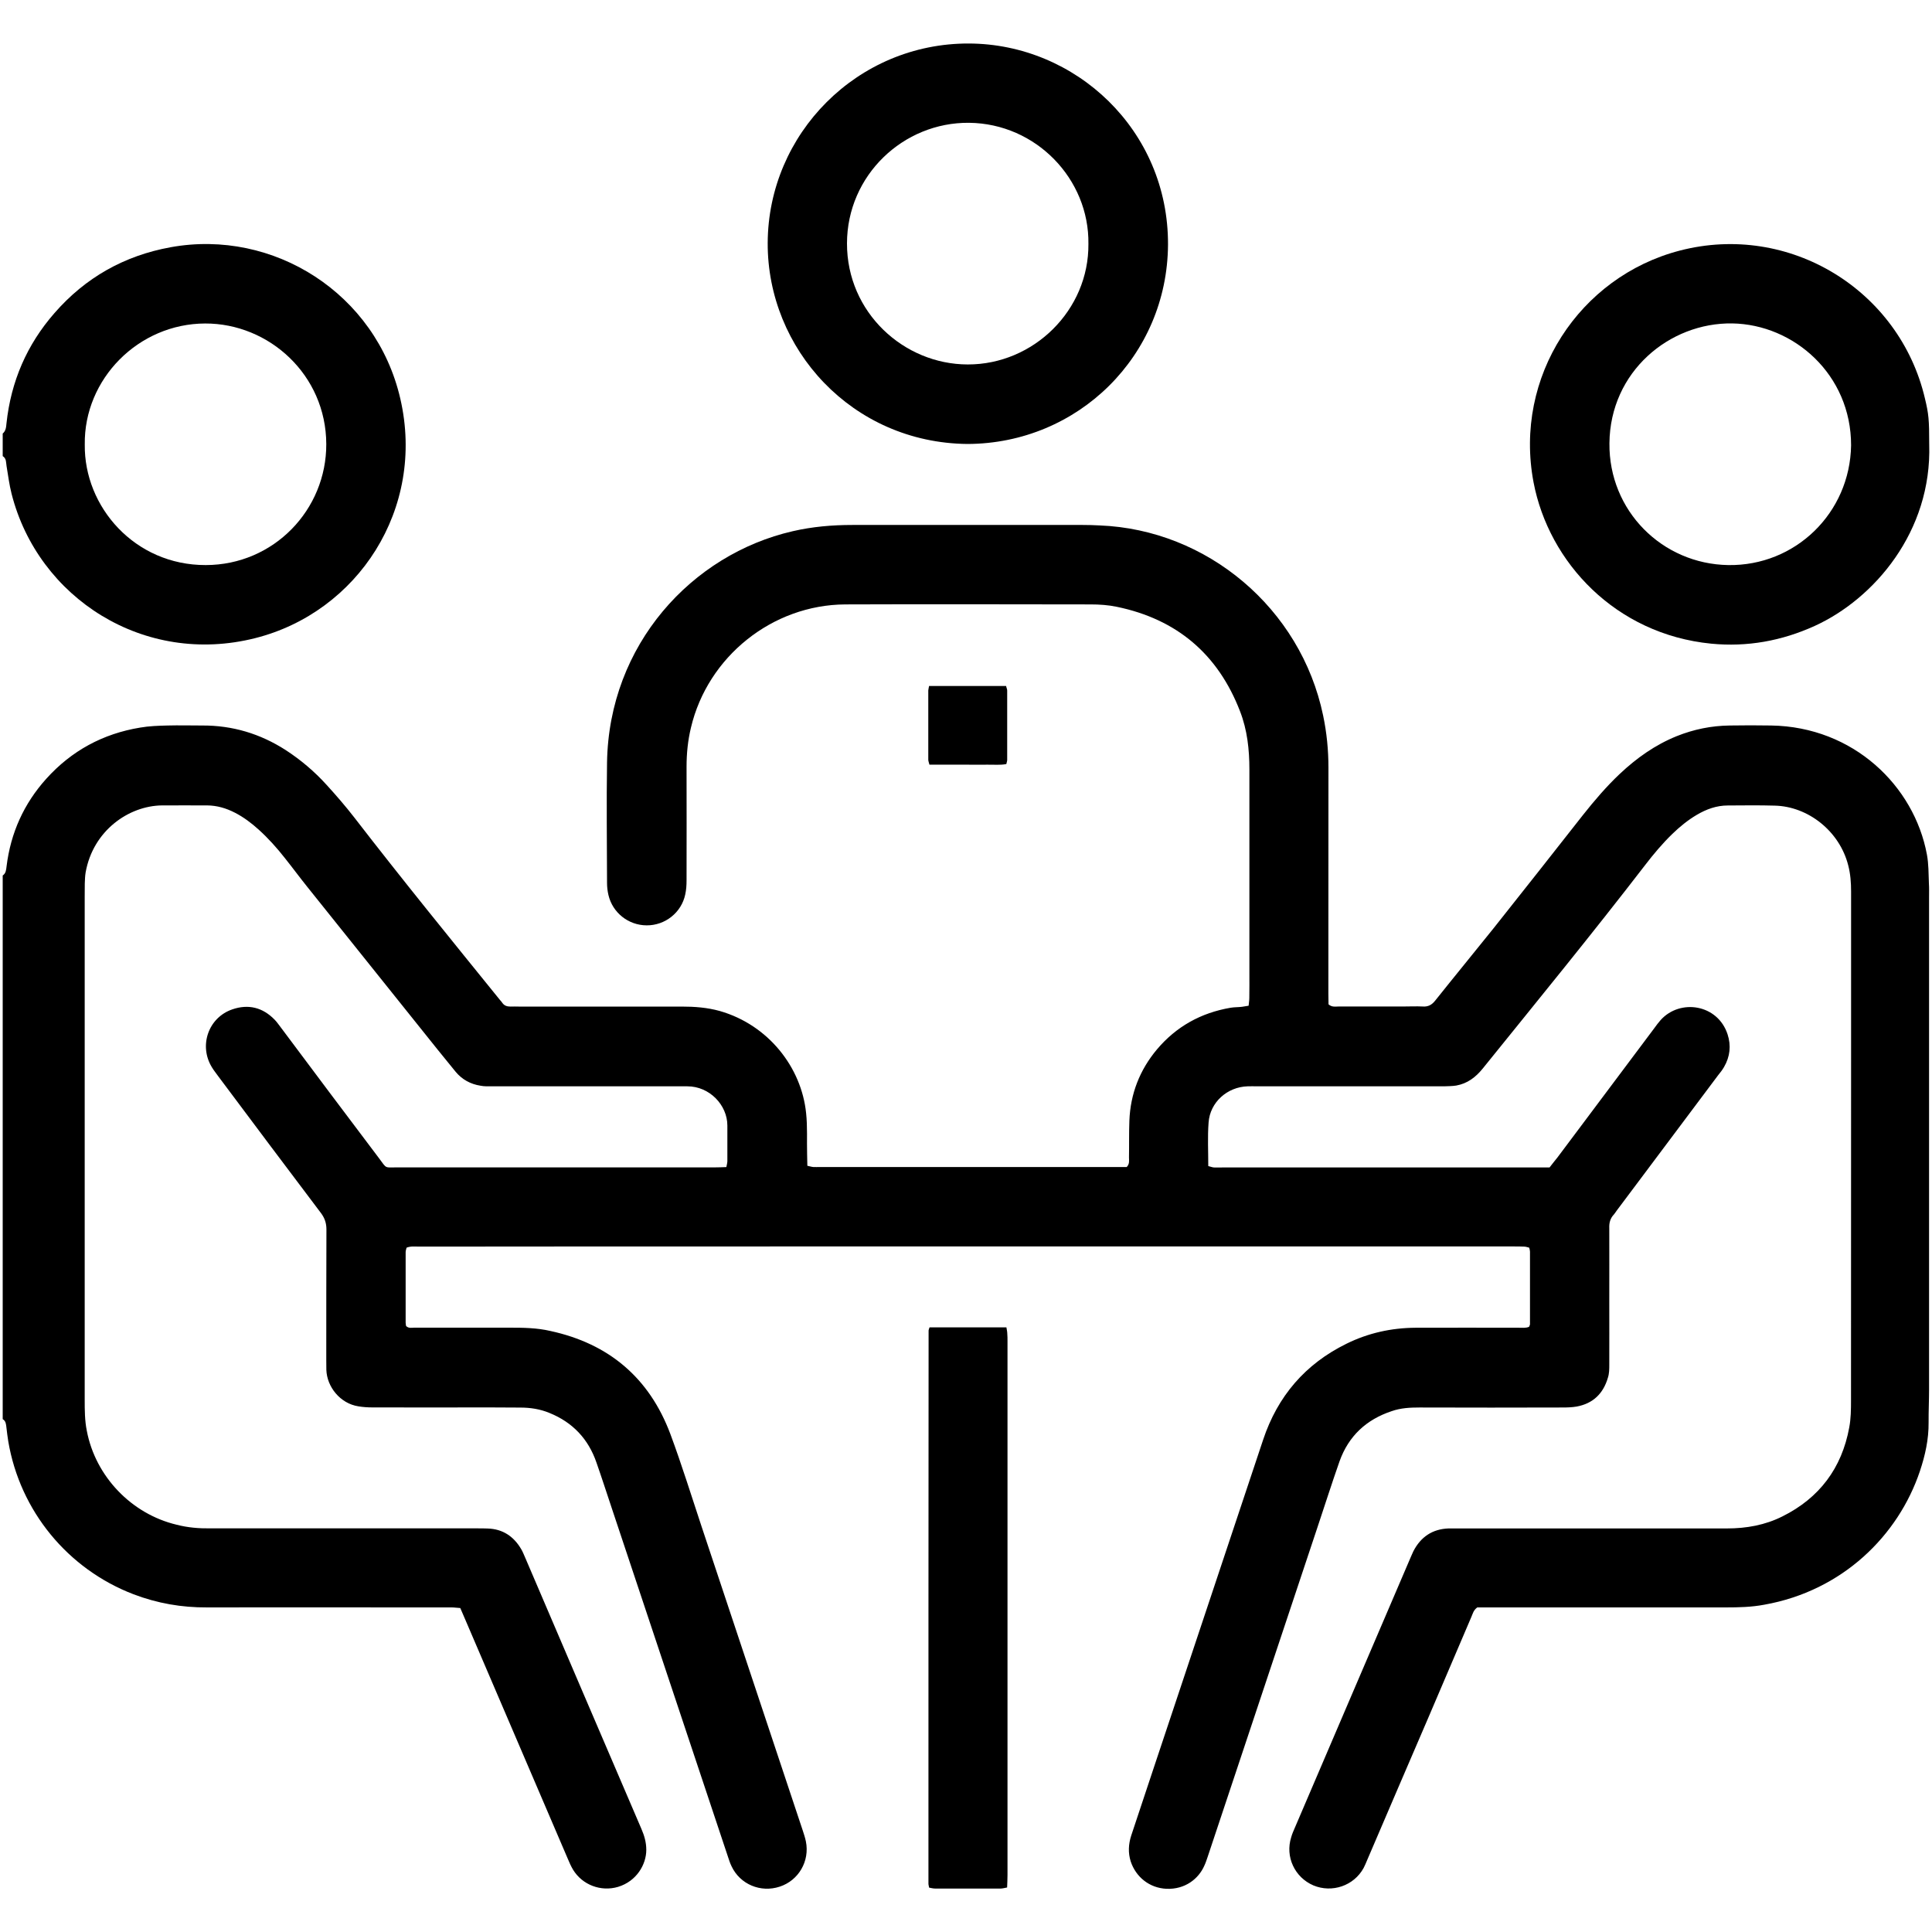 <?xml version="1.0" encoding="iso-8859-1"?>
<!-- Generator: Adobe Illustrator 16.0.0, SVG Export Plug-In . SVG Version: 6.00 Build 0)  -->
<!DOCTYPE svg PUBLIC "-//W3C//DTD SVG 1.1//EN" "http://www.w3.org/Graphics/SVG/1.1/DTD/svg11.dtd">
<svg version="1.1" id="Layer_1" xmlns="http://www.w3.org/2000/svg" xmlns:xlink="http://www.w3.org/1999/xlink" x="0px" y="0px"
	 width="25px" height="25px" viewBox="0 0 25 25" style="enable-background:new 0 0 25 25;" xml:space="preserve">
<g>
	<path style="fill-rule:evenodd;clip-rule:evenodd;" d="M0.035,11.329c0.043-0.029,0.044-0.074,0.05-0.119
		c0.053-0.432,0.224-0.811,0.514-1.133c0.326-0.362,0.733-0.583,1.215-0.662c0.115-0.02,0.233-0.024,0.351-0.027
		c0.151-0.004,0.301,0,0.451,0c0.392-0.002,0.751,0.106,1.081,0.318c0.195,0.127,0.371,0.276,0.527,0.448
		c0.126,0.138,0.248,0.279,0.362,0.426c0.615,0.797,1.25,1.577,1.883,2.359c0.011,0.012,0.021,0.023,0.031,0.038
		c0.025,0.037,0.062,0.048,0.105,0.048c0.037-0.002,0.073,0,0.109,0c0.702,0,1.404,0,2.106,0c0.167,0,0.331,0.012,0.493,0.057
		c0.63,0.18,1.058,0.73,1.118,1.322c0.019,0.178,0.008,0.355,0.013,0.535c0.001,0.047,0.002,0.096,0.003,0.146
		c0.03,0.006,0.053,0.014,0.076,0.016c0.028,0.002,0.057,0,0.085,0c1.279,0,2.556,0,3.833,0c0.047,0,0.097,0,0.139,0
		c0.039-0.041,0.029-0.084,0.029-0.123c0.003-0.158-0.001-0.316,0.005-0.475c0.013-0.348,0.134-0.658,0.357-0.924
		c0.251-0.297,0.569-0.473,0.953-0.539c0.048-0.008,0.098-0.006,0.146-0.012c0.027-0.004,0.056-0.008,0.087-0.014
		c0.003-0.038,0.009-0.069,0.009-0.101c0.002-0.104,0.001-0.21,0.001-0.317c0-0.879,0-1.759,0-2.64c0-0.256-0.027-0.51-0.121-0.752
		c-0.285-0.739-0.817-1.191-1.594-1.352c-0.109-0.023-0.225-0.031-0.338-0.031c-1.059-0.001-2.118-0.004-3.176,0
		C9.994,7.826,9.158,8.497,8.941,9.415c-0.04,0.166-0.057,0.334-0.057,0.506c0.001,0.49,0.001,0.982,0,1.472
		c0,0.061-0.004,0.122-0.017,0.181c-0.049,0.235-0.261,0.402-0.5,0.4c-0.236-0.001-0.441-0.164-0.494-0.393
		c-0.012-0.051-0.018-0.104-0.018-0.156c-0.001-0.519-0.008-1.039,0-1.558c0.024-1.528,1.1-2.694,2.402-2.993
		c0.254-0.059,0.512-0.081,0.773-0.081c0.994,0,1.987,0,2.981,0c0.071,0,0.146,0.002,0.218,0.006
		c1.39,0.054,2.603,1.071,2.892,2.459c0.047,0.223,0.069,0.448,0.069,0.677c-0.001,0.973-0.001,1.946-0.001,2.92
		c0,0.047,0.002,0.096,0.002,0.141c0.045,0.04,0.091,0.028,0.133,0.028c0.281,0,0.561,0,0.84,0c0.082,0,0.163-0.004,0.243,0
		c0.073,0.006,0.121-0.021,0.165-0.077c0.251-0.315,0.506-0.625,0.757-0.938c0.386-0.486,0.771-0.974,1.153-1.461
		c0.149-0.188,0.305-0.371,0.479-0.535c0.217-0.204,0.456-0.374,0.735-0.487c0.222-0.089,0.449-0.135,0.687-0.138
		c0.18-0.003,0.358-0.003,0.536,0c1.065,0.017,1.85,0.782,2.015,1.669c0.023,0.123,0.021,0.25,0.026,0.375
		c0.004,0.061,0.002,0.121,0.002,0.183c0,2.122,0,4.243,0,6.366c0,0.141-0.007,0.283-0.006,0.424
		c0.002,0.221-0.044,0.426-0.113,0.633c-0.279,0.83-0.999,1.547-2.014,1.727c-0.164,0.031-0.331,0.035-0.498,0.035
		c-0.924,0-1.85,0-2.774,0c-0.108,0-0.219,0-0.328,0c-0.041,0-0.081,0-0.113,0c-0.049,0.035-0.058,0.08-0.075,0.119
		c-0.187,0.436-0.374,0.873-0.56,1.311c-0.264,0.611-0.527,1.227-0.791,1.842c-0.014,0.033-0.028,0.068-0.045,0.1
		c-0.126,0.23-0.408,0.326-0.65,0.225c-0.242-0.104-0.367-0.371-0.287-0.623c0.012-0.043,0.03-0.084,0.048-0.125
		c0.497-1.164,0.997-2.326,1.494-3.488c0.014-0.029,0.025-0.061,0.039-0.088c0.096-0.186,0.246-0.287,0.455-0.295
		c0.046,0,0.09,0,0.135,0c1.155,0,2.313,0,3.468,0c0.252,0,0.493-0.043,0.718-0.156c0.478-0.238,0.768-0.625,0.864-1.15
		c0.022-0.115,0.023-0.234,0.023-0.352c0.001-1.484,0.001-2.969,0.001-4.453c0-0.711,0-1.42,0-2.131
		c0-0.114-0.008-0.227-0.037-0.338c-0.112-0.444-0.521-0.763-0.95-0.773c-0.202-0.006-0.405-0.003-0.608-0.002
		c-0.146,0-0.278,0.048-0.403,0.122c-0.115,0.068-0.219,0.153-0.315,0.246c-0.129,0.125-0.243,0.261-0.352,0.403
		c-0.686,0.891-1.397,1.76-2.104,2.636c-0.089,0.109-0.195,0.191-0.34,0.217c-0.05,0.008-0.104,0.008-0.157,0.01
		c-0.807,0-1.613,0-2.421,0c-0.042,0-0.08-0.002-0.122,0c-0.264,0.008-0.487,0.207-0.505,0.469
		c-0.014,0.184-0.004,0.373-0.004,0.563c0.027,0.006,0.049,0.016,0.072,0.018c0.037,0.002,0.073,0,0.11,0c1.357,0,2.717,0,4.076,0
		c0.052,0,0.104,0,0.158,0c0.034-0.045,0.068-0.086,0.102-0.129c0.417-0.557,0.835-1.115,1.254-1.674
		c0.025-0.035,0.053-0.072,0.082-0.105c0.252-0.279,0.739-0.205,0.866,0.186c0.047,0.145,0.032,0.287-0.046,0.422
		c-0.021,0.037-0.05,0.074-0.077,0.107c-0.438,0.586-0.876,1.168-1.314,1.754c-0.012,0.016-0.021,0.033-0.034,0.047
		c-0.049,0.051-0.063,0.111-0.06,0.178c0.001,0.316,0,0.635,0,0.949c0,0.273,0.001,0.545,0,0.816c0,0.057,0,0.115-0.018,0.17
		c-0.06,0.205-0.192,0.334-0.405,0.373c-0.06,0.01-0.12,0.012-0.181,0.012c-0.617,0.002-1.234,0.002-1.851,0
		c-0.122,0-0.243,0.006-0.36,0.047c-0.329,0.109-0.558,0.322-0.675,0.648c-0.101,0.287-0.193,0.578-0.29,0.867
		c-0.473,1.418-0.944,2.836-1.418,4.256c-0.013,0.037-0.025,0.076-0.043,0.113c-0.074,0.168-0.249,0.307-0.489,0.297
		c-0.22-0.01-0.396-0.152-0.463-0.355c-0.035-0.111-0.029-0.223,0.007-0.334c0.09-0.27,0.179-0.539,0.269-0.809
		c0.479-1.438,0.958-2.875,1.438-4.313c0.188-0.564,0.545-0.98,1.078-1.242c0.281-0.139,0.581-0.205,0.894-0.207
		c0.445-0.002,0.892,0,1.338,0c0.044,0,0.088,0.006,0.131-0.012c0.005-0.014,0.012-0.023,0.012-0.035c0-0.313,0-0.625,0-0.938
		c0-0.014-0.005-0.031-0.01-0.051c-0.022-0.006-0.046-0.014-0.069-0.014c-0.041-0.002-0.082-0.002-0.121-0.002
		c-3.161,0-6.32,0-9.48,0c-1.565,0-3.131,0-4.697,0.002c-0.052,0-0.104-0.008-0.16,0.014c-0.004,0.018-0.012,0.039-0.012,0.057
		c0,0.303,0,0.607,0,0.912c0,0.018,0.004,0.033,0.006,0.045c0.035,0.033,0.073,0.021,0.107,0.021c0.41,0,0.82,0,1.229,0
		c0.179,0,0.357,0.002,0.532,0.043c0.756,0.164,1.279,0.607,1.551,1.332c0.147,0.395,0.271,0.797,0.404,1.197
		c0.437,1.313,0.873,2.623,1.31,3.936c0.015,0.045,0.03,0.092,0.04,0.139c0.052,0.256-0.094,0.506-0.338,0.586
		c-0.246,0.082-0.514-0.029-0.624-0.264c-0.02-0.041-0.033-0.082-0.047-0.125c-0.499-1.496-0.998-2.992-1.496-4.488
		c-0.068-0.203-0.134-0.408-0.205-0.611c-0.105-0.305-0.308-0.52-0.607-0.641c-0.122-0.051-0.249-0.07-0.38-0.07
		c-0.134,0-0.268-0.002-0.401-0.002c-0.503,0-1.006,0.002-1.51,0c-0.06,0-0.122-0.004-0.182-0.014
		c-0.238-0.037-0.408-0.254-0.415-0.473c-0.001-0.043-0.001-0.082-0.001-0.123c0-0.564,0-1.127,0.002-1.693
		c0-0.08-0.021-0.145-0.07-0.211c-0.445-0.588-0.886-1.178-1.329-1.77c-0.029-0.041-0.06-0.078-0.084-0.119
		c-0.171-0.281-0.043-0.643,0.266-0.748c0.207-0.071,0.392-0.025,0.546,0.133c0.031,0.031,0.056,0.07,0.083,0.104
		c0.423,0.566,0.846,1.131,1.271,1.693c0.1,0.135,0.068,0.115,0.229,0.115c1.371,0,2.742,0,4.113,0c0.048,0,0.095-0.002,0.15-0.004
		c0.005-0.027,0.012-0.051,0.013-0.074c0-0.154,0-0.309,0-0.463c0-0.266-0.231-0.508-0.517-0.508c-0.167,0-0.333,0-0.499,0
		c-0.678,0-1.355,0-2.033,0c-0.048,0-0.098,0.002-0.146-0.008c-0.128-0.02-0.238-0.08-0.321-0.18
		c-0.077-0.096-0.154-0.189-0.23-0.283c-0.563-0.704-1.126-1.406-1.689-2.109c-0.099-0.123-0.193-0.251-0.292-0.375
		c-0.103-0.131-0.214-0.255-0.338-0.367c-0.093-0.084-0.193-0.16-0.306-0.218c-0.114-0.059-0.233-0.094-0.361-0.095
		c-0.194,0-0.389-0.001-0.584,0c-0.43,0.005-0.892,0.326-0.988,0.867c-0.008,0.047-0.009,0.097-0.011,0.145
		c-0.001,0.057-0.001,0.114-0.001,0.17c0,2.171,0,4.339,0,6.511c0,0.135,0.001,0.268,0.027,0.398
		c0.112,0.592,0.578,1.078,1.163,1.217c0.143,0.037,0.287,0.049,0.434,0.047c1.152,0,2.305,0,3.457,0c0.044,0,0.089,0,0.134,0.002
		c0.195,0.006,0.337,0.102,0.434,0.268c0.02,0.033,0.035,0.074,0.051,0.109c0.501,1.17,1.002,2.342,1.504,3.51
		c0.038,0.088,0.063,0.174,0.063,0.271c0,0.189-0.125,0.406-0.365,0.479c-0.222,0.066-0.462-0.025-0.582-0.221
		c-0.027-0.045-0.048-0.092-0.069-0.143c-0.44-1.027-0.881-2.057-1.322-3.084c-0.023-0.053-0.045-0.104-0.069-0.16
		c-0.041-0.002-0.076-0.008-0.112-0.008c-0.211,0-0.422,0-0.633,0c-0.844,0-1.687-0.002-2.532,0
		c-0.328,0.002-0.644-0.053-0.951-0.17c-0.851-0.326-1.469-1.078-1.621-1.979c-0.01-0.061-0.017-0.121-0.024-0.18
		c-0.005-0.041-0.007-0.084-0.048-0.107C0.035,16.02,0.035,13.674,0.035,11.329z"/>
	<path style="fill-rule:evenodd;clip-rule:evenodd;" d="M0.035,5.61c0.042-0.035,0.044-0.084,0.049-0.133
		c0.058-0.541,0.264-1.018,0.621-1.426c0.4-0.459,0.903-0.743,1.504-0.852c1.33-0.241,2.657,0.598,2.971,1.96
		c0.33,1.427-0.553,2.763-1.876,3.098C1.864,8.622,0.493,7.739,0.15,6.39C0.12,6.273,0.105,6.151,0.085,6.032
		c-0.008-0.046,0-0.099-0.05-0.13C0.035,5.804,0.035,5.707,0.035,5.61z M1.097,5.753c-0.01,0.804,0.645,1.561,1.565,1.559
		c0.882-0.001,1.563-0.717,1.56-1.566C4.219,4.85,3.481,4.184,2.655,4.186C1.793,4.188,1.085,4.902,1.097,5.753z"/>
	<path style="fill-rule:evenodd;clip-rule:evenodd;" d="M12.519,5.745c-1.496-0.015-2.59-1.23-2.585-2.6
		c0.005-1.415,1.161-2.586,2.602-2.582c1.382,0.004,2.585,1.12,2.578,2.604C15.105,4.602,13.954,5.74,12.519,5.745z M14.084,3.156
		c0.012-0.838-0.677-1.558-1.545-1.567C11.69,1.581,10.961,2.268,10.96,3.15c-0.001,0.894,0.736,1.565,1.562,1.566
		C13.375,4.718,14.092,4.013,14.084,3.156z"/>
	<path style="fill-rule:evenodd;clip-rule:evenodd;" d="M24.964,5.748C25,6.879,24.25,7.75,23.481,8.1
		c-0.427,0.194-0.873,0.274-1.338,0.229c-1.238-0.122-2.102-1.053-2.299-2.088c-0.259-1.367,0.594-2.66,1.891-2.998
		c1.419-0.369,2.846,0.51,3.174,1.915C24.957,5.357,24.964,5.431,24.964,5.748z M23.953,5.763c0.001-0.917-0.741-1.565-1.538-1.578
		c-0.813-0.012-1.581,0.625-1.589,1.551c-0.009,0.873,0.682,1.562,1.537,1.576C23.229,7.326,23.939,6.64,23.953,5.763z"/>
	<path style="fill-rule:evenodd;clip-rule:evenodd;" d="M12.028,17.176c0.334,0,0.662,0,0.995,0
		c0.005,0.033,0.011,0.057,0.011,0.078c0.003,0.033,0.003,0.066,0.003,0.1c0,2.301,0,4.605,0,6.908c0,0.055-0.003,0.105-0.005,0.162
		c-0.033,0.006-0.061,0.014-0.086,0.014c-0.28,0-0.56,0-0.84,0c-0.027,0-0.055-0.006-0.083-0.012
		c-0.003-0.02-0.009-0.035-0.009-0.051c0-2.385,0-4.768,0.002-7.152C12.015,17.211,12.02,17.201,12.028,17.176z"/>
	<path style="fill-rule:evenodd;clip-rule:evenodd;" d="M12.022,8.877c0.337,0,0.665,0,0.997,0c0.004,0.022,0.014,0.04,0.014,0.059
		c0,0.299,0,0.599,0,0.897c0,0.015-0.006,0.031-0.011,0.054c-0.083,0.016-0.168,0.006-0.252,0.008c-0.081,0.001-0.162,0-0.243,0
		c-0.084,0-0.169,0-0.255,0c-0.08,0-0.161,0-0.245,0c-0.006-0.027-0.015-0.045-0.015-0.064c0-0.299,0-0.599,0-0.897
		C12.013,8.918,12.018,8.902,12.022,8.877z"/>
</g>
</svg>
